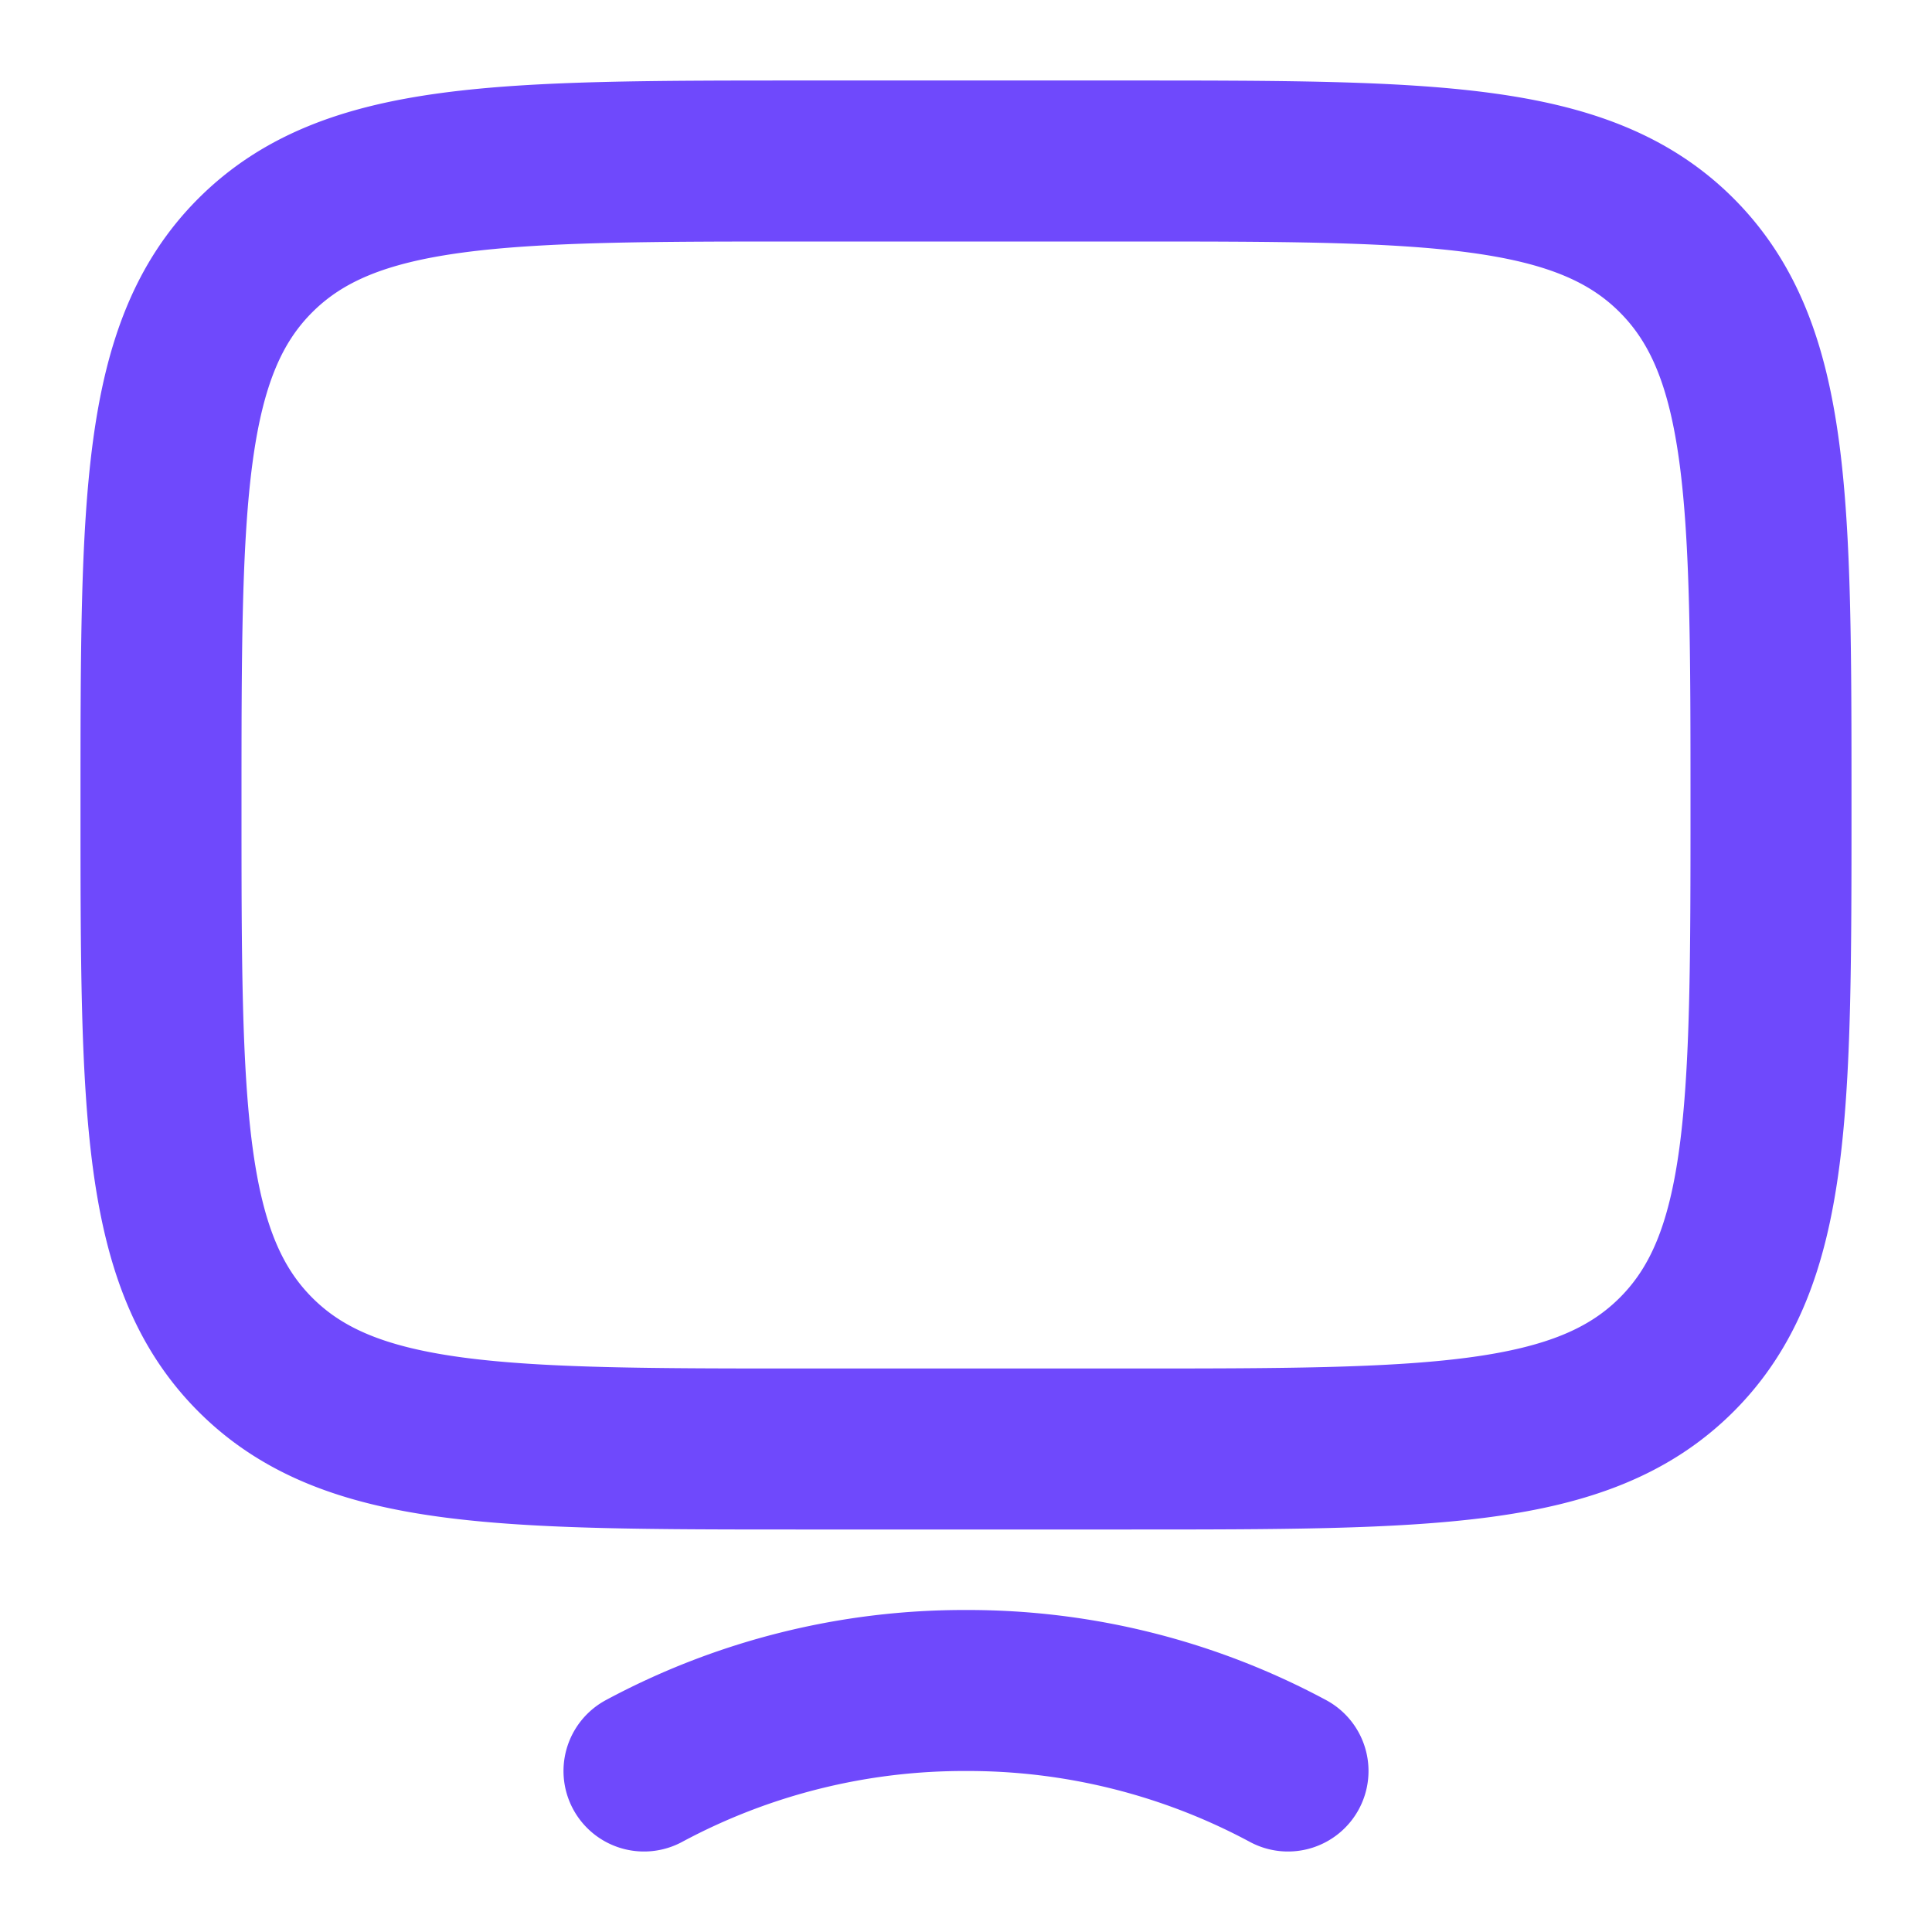 <svg xmlns="http://www.w3.org/2000/svg" width="24" height="24" viewBox="0 0 24 24"><path fill="none" stroke="#6F49FC" stroke-linecap="round" stroke-linejoin="round" stroke-width="2" d="M2 10c0-3.771 0-5.657 1.172-6.828S6.229 2 10 2h4c3.771 0 5.657 0 6.828 1.172S22 6.229 22 10s0 5.657-1.172 6.828S17.771 18 14 18h-4c-3.771 0-5.657 0-6.828-1.172S2 13.771 2 10m14 12a8.4 8.4 0 0 0-4-1a8.4 8.4 0 0 0-4 1" color="#6F49FC"/></svg>